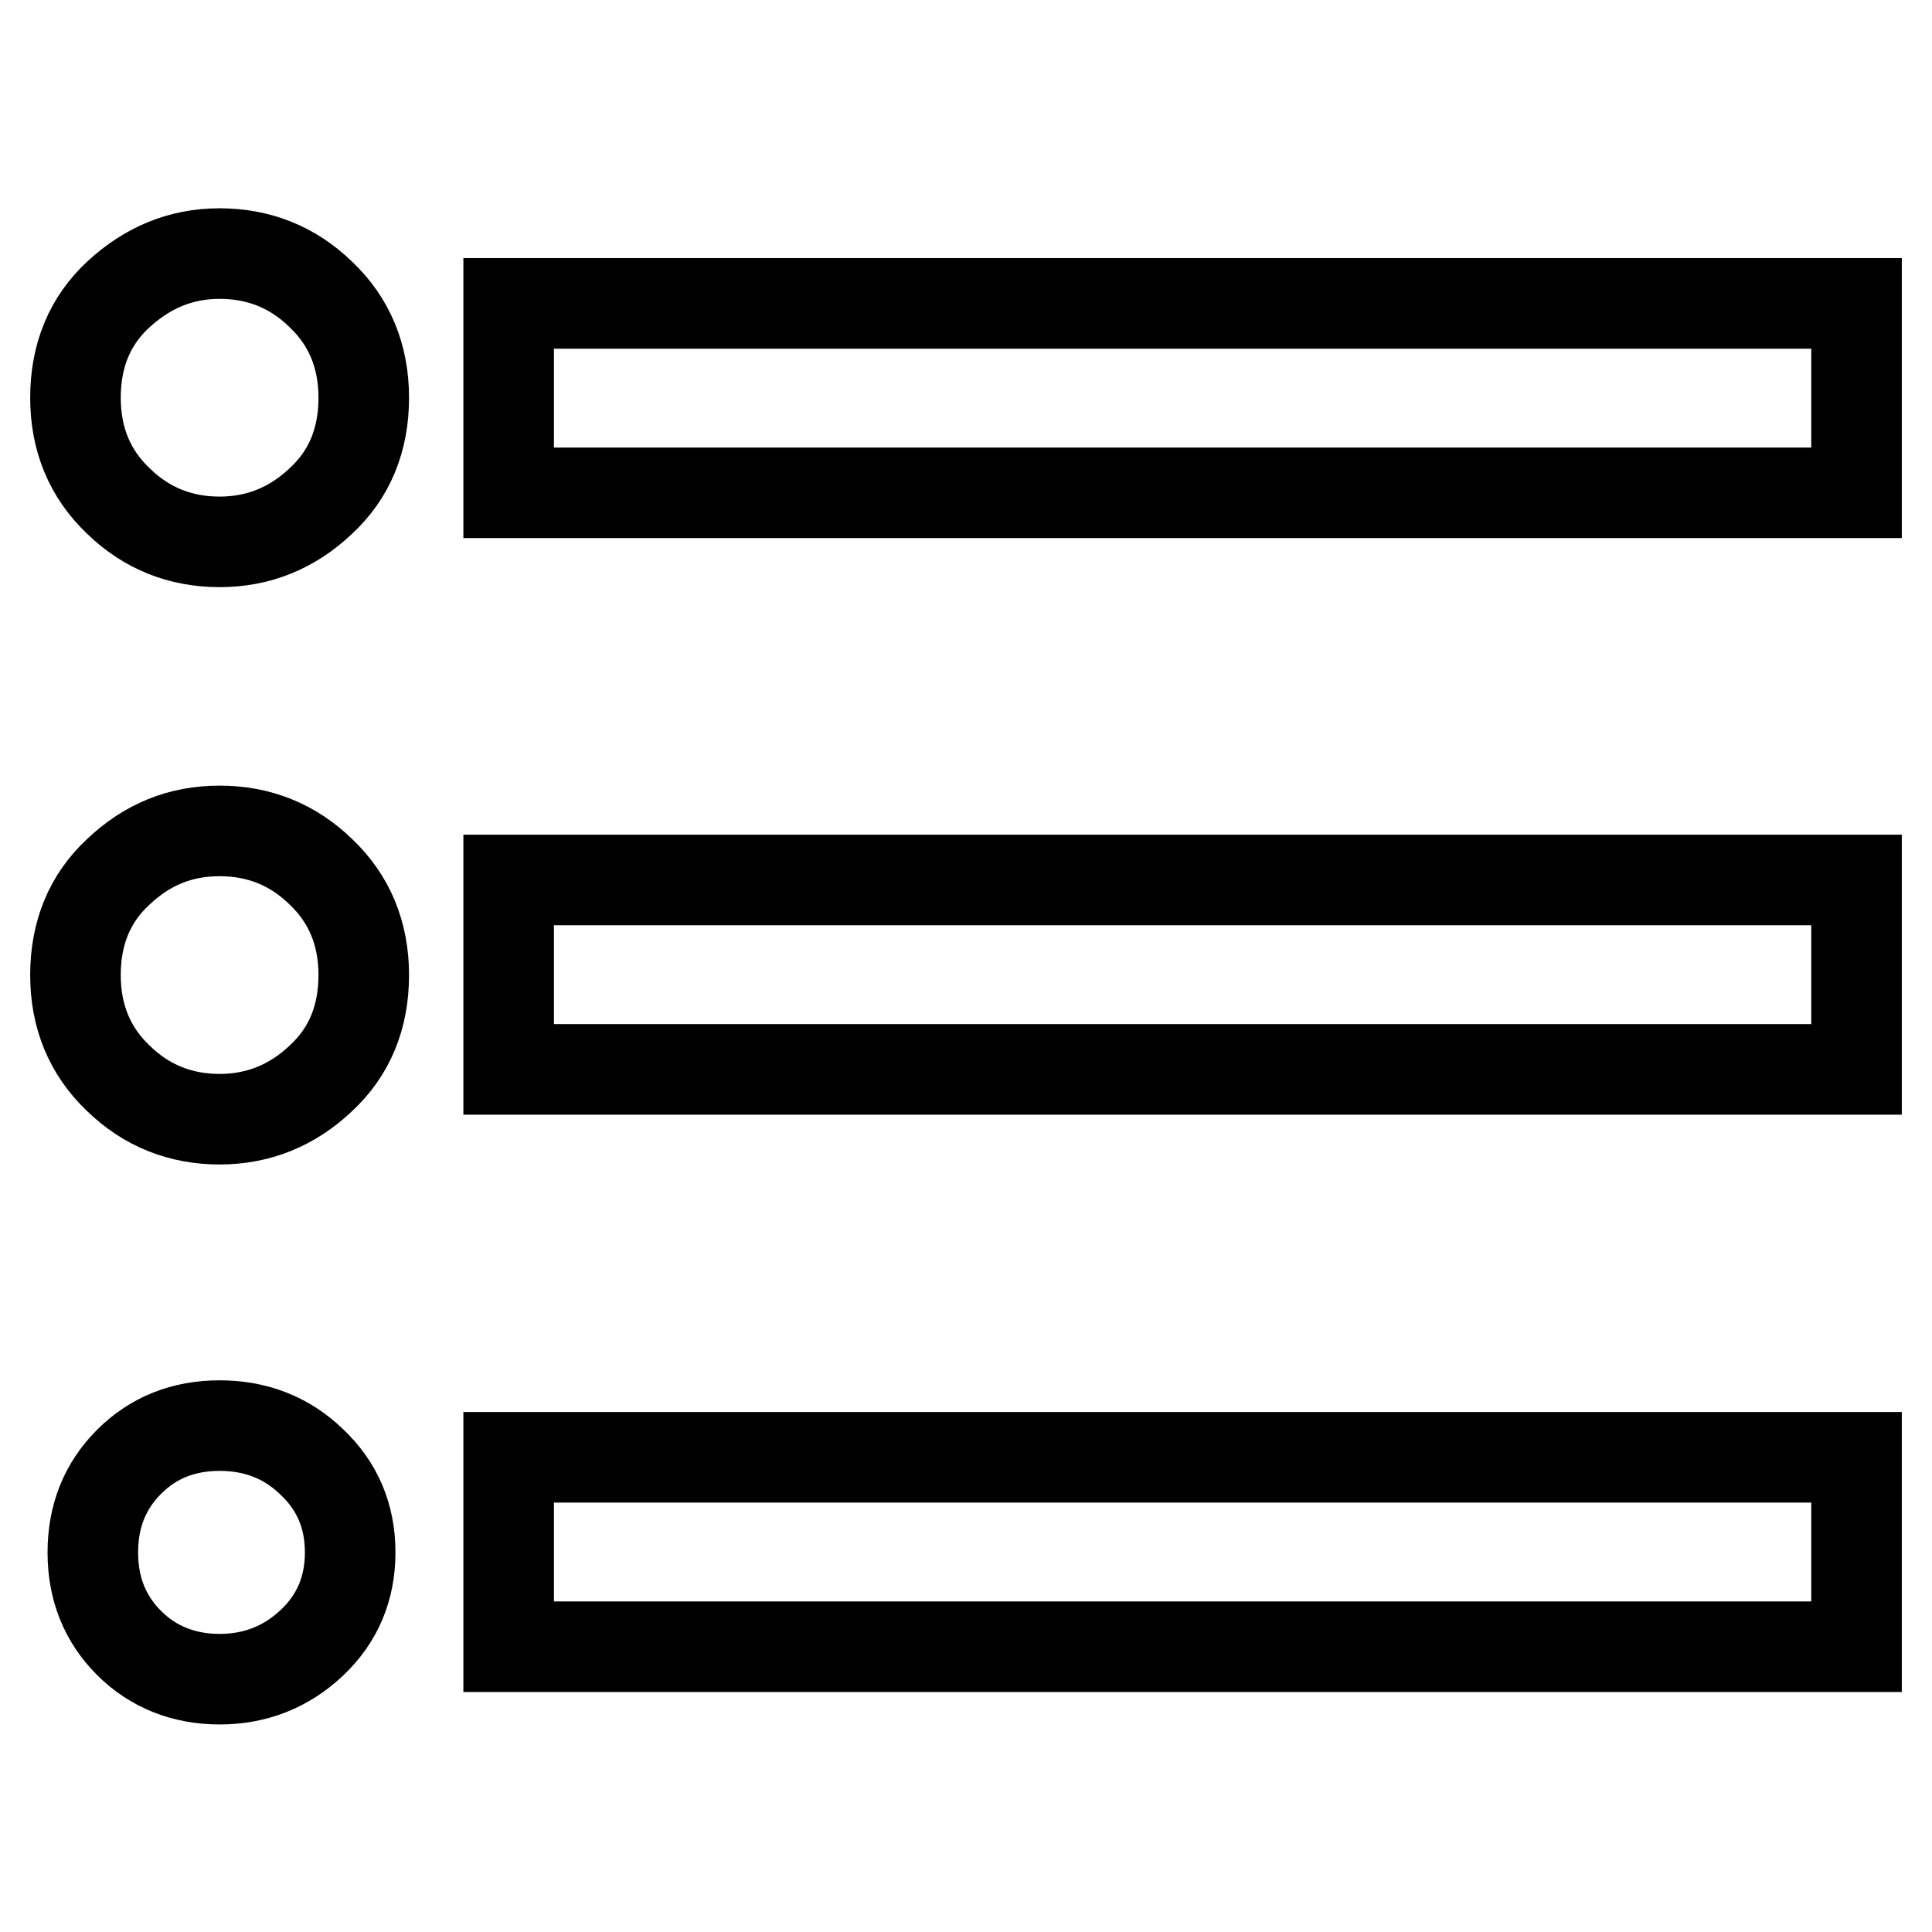 <?xml version="1.0" encoding="utf-8"?>
<!-- Svg Vector Icons : http://www.onlinewebfonts.com/icon -->
<!DOCTYPE svg PUBLIC "-//W3C//DTD SVG 1.1//EN" "http://www.w3.org/Graphics/SVG/1.1/DTD/svg11.dtd">
<svg version="1.1" xmlns="http://www.w3.org/2000/svg" xmlns:xlink="http://www.w3.org/1999/xlink" x="0px" y="0px" viewBox="0 0 256 256" enable-background="new 0 0 256 256" xml:space="preserve">
<g> <path stroke-width="12" fill-opacity="0" stroke="#000000"  d="M67.4,40.2H246v25.1H67.4V40.2z M67.4,141.7v-25.1H246v25.1H67.4z M67.4,218.2v-25.1H246v25.1H67.4z  M29.1,188.9c4.8,0,8.9,1.6,12.2,4.8c3.4,3.2,5.1,7.2,5.1,12s-1.7,8.8-5.1,12c-3.4,3.2-7.5,4.8-12.2,4.8s-8.8-1.6-12-4.8 c-3.2-3.2-4.8-7.2-4.8-12s1.6-8.8,4.8-12C20.3,190.5,24.3,188.9,29.1,188.9z M29.1,33.6c5.2,0,9.7,1.8,13.4,5.4 c3.8,3.6,5.7,8.2,5.7,13.7c0,5.6-1.9,10.2-5.7,13.7c-3.8,3.6-8.3,5.4-13.4,5.4c-5.2,0-9.7-1.8-13.4-5.4c-3.8-3.6-5.7-8.2-5.7-13.7 c0-5.6,1.9-10.2,5.7-13.7S23.9,33.6,29.1,33.6z M29.1,110.1c5.2,0,9.7,1.8,13.4,5.4c3.8,3.6,5.7,8.2,5.7,13.7 c0,5.6-1.9,10.2-5.7,13.7c-3.8,3.6-8.3,5.4-13.4,5.4c-5.2,0-9.7-1.8-13.4-5.4c-3.8-3.6-5.7-8.2-5.7-13.7c0-5.6,1.9-10.2,5.7-13.7 C19.5,111.9,23.9,110.1,29.1,110.1z"/></g>
</svg>